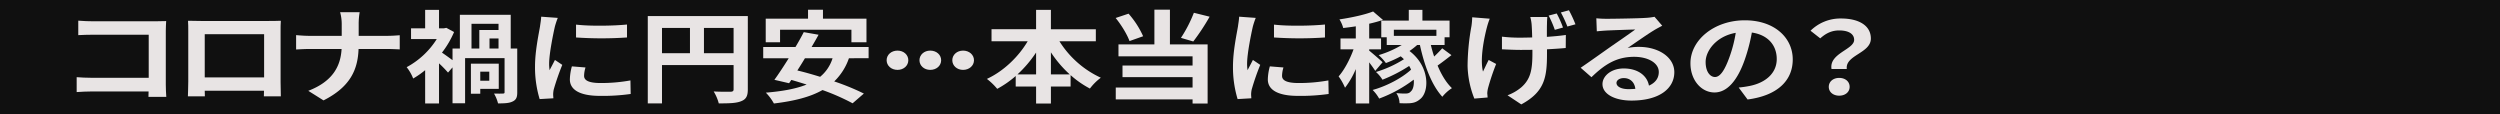 <svg xmlns="http://www.w3.org/2000/svg" xmlns:xlink="http://www.w3.org/1999/xlink" width="1600" height="73" viewBox="0 0 1600 73">
  <defs>
    <clipPath id="clip-business_list_item_before_01">
      <rect width="1600" height="73"/>
    </clipPath>
  </defs>
  <g id="business_list_item_before_01" clip-path="url(#clip-business_list_item_before_01)">
    <rect width="1600" height="73" fill="#101010"/>
    <g id="グループ_125856" data-name="グループ 125856" transform="translate(49.068 8.774)">
      <g id="グループ_125586" data-name="グループ 125586" transform="translate(0 0)">
        <path id="パス_888028" data-name="パス 888028" d="M10.7,12.544H50.354c2.282,0,5.586-.067,6.924-.133-.079,1.532-.236,4.2-.236,6.129V53.047c0,2.33.157,5.861.315,7.86H45.948c.079-1.066.079-2.2.079-3.464H10.151c-3.069,0-7.553.2-10.151.4V48.317c2.754.2,6.294.4,9.835.4H46.106V21.138H10.779c-3.3,0-7.552.132-9.755.267v-9.26c2.911.266,7,.4,9.677.4" transform="translate(0 -7.695)" fill="#e8e4e4"/>
        <path id="パス_888029" data-name="パス 888029" d="M95.8,12.365h43.272c1.967,0,4.957,0,7.789-.133-.158,2-.158,4.464-.158,6.461V51.335c0,2.6.158,8.993.158,9.261H136.007c0-.133.078-1.666.078-3.6H98.162c.079,1.865.079,3.4.079,3.6H87.384c0-.335.235-6.129.235-9.326V18.693c0-1.865,0-4.6-.156-6.461,3.226.067,6.216.133,8.34.133m2.359,36.106h38V20.825h-38Z" transform="translate(-16.197 -7.718)" fill="#e8e4e4"/>
        <path id="パス_888030" data-name="パス 888030" d="M199.239,5.016h12.509a43.736,43.736,0,0,0-.629,7.862v7.261h17.7c3.619,0,6.924-.266,8.576-.4V28.8c-1.652-.067-5.508-.266-8.655-.266h-17.7c-.471,13.39-5.428,24.315-22.423,32.908l-9.755-6.129c15.42-5.929,20.692-15.521,21.321-26.779H180.12c-3.461,0-6.608.2-9.047.333V19.673c2.36.2,5.586.466,8.733.466h20.456V12.811a28.434,28.434,0,0,0-1.023-7.795" transform="translate(-30.63 -5.965)" fill="#e8e4e4"/>
        <path id="パス_888031" data-name="パス 888031" d="M319.382,53.038c0,2.955-.607,4.689-2.958,5.781-2.2,1.092-5.16,1.22-9.332,1.22a24.379,24.379,0,0,0-2.579-6.294c2.353.064,4.855.064,5.615,0,.835,0,1.137-.193,1.137-.835V31.072H286v28.9H277.96V36.981l-2.882,3.34a76.8,76.8,0,0,0-5.766-5.909V60.1h-8.876V38.779a56.046,56.046,0,0,1-7.663,5.332,27.7,27.7,0,0,0-4.172-7.258A51.663,51.663,0,0,0,267.87,18.867H251.407V12h9.028V.175h8.876V12h3.11l1.594-.323,4.931,2.7a59.722,59.722,0,0,1-7.739,13.167c1.822,1.22,4.628,3.276,6.752,4.817v-7.45h4.7V3.323h32.546V24.906h4.173Zm-23.669-2.311v3.147h-5.993V34.6h17.829V50.727ZM290.1,24.906h5.007V13.086H307.4V9.1H290.1Zm5.614,20.617h5.765V39.742h-5.765ZM307.4,18.482H301.63v6.424H307.4Z" transform="translate(-37.411 -2.64)" fill="#e8e4e4"/>
        <path id="パス_888032" data-name="パス 888032" d="M356.573,12.648c-.985,4.3-3.641,17.15-3.641,23.573a26.3,26.3,0,0,0,.3,4.174c1.138-2.184,2.353-4.431,3.414-6.551l4.7,3.147a156.219,156.219,0,0,0-5.462,15.738,16.589,16.589,0,0,0-.378,3.018c0,.707.076,1.735.152,2.635l-8.8.513a70.269,70.269,0,0,1-2.959-21c0-9.634,2.351-20.489,3.186-25.434.228-1.8.683-4.24.76-6.3l10.62.771a53.36,53.36,0,0,0-1.9,5.717m18.739,31.409c0,2.827,2.882,4.561,10.62,4.561a105.362,105.362,0,0,0,19.043-1.669l.152,8.671a126.518,126.518,0,0,1-19.574,1.22c-13.048,0-19.345-3.918-19.345-10.534a33.586,33.586,0,0,1,1.29-8.35l8.724.707a18.722,18.722,0,0,0-.91,5.395m27.463-32.887v8.288a240.852,240.852,0,0,1-32.622,0V11.235c9.331,1.091,24.428.77,32.622-.066" transform="translate(-50.552 -4.255)" fill="#e8e4e4"/>
        <path id="パス_888033" data-name="パス 888033" d="M491.623,52.586c0,4.174-1.062,6.294-4.249,7.515-3.035,1.284-7.587,1.412-14.338,1.412a28.342,28.342,0,0,0-3.262-7.643c4.324.257,9.255.193,10.773.193,1.441-.064,1.972-.449,1.972-1.541V36.978H436.7V61.513h-9.1V5.632h64.03ZM436.7,29.4h17.9V13.211H436.7Zm45.823-16.187H463.553V29.4h18.966Z" transform="translate(-62.09 -4.114)" fill="#e8e4e4"/>
        <path id="パス_888034" data-name="パス 888034" d="M568.154,31.113a37.586,37.586,0,0,1-9.407,14.836,151.632,151.632,0,0,1,18.966,7.773l-7.206,6.23a140.114,140.114,0,0,0-19.27-8.478c-8.042,4.561-18.358,7.065-31.1,8.608a30.935,30.935,0,0,0-5.158-6.937c10.62-.9,19.27-2.441,26.1-5.2-3.337-1.028-6.6-2.056-9.786-2.954l-1.441,2.118-9.407-2.182c2.731-3.727,5.917-8.608,9.179-13.81H513.3V23.919H533.94c1.973-3.277,3.793-6.553,5.311-9.507l9.482,1.669c-1.366,2.505-2.883,5.138-4.475,7.837h36.491v7.193ZM524.078,20.9H514.9V5.8h27.083V.088h9.558V5.8h27.843V20.9h-9.635V12.87h-45.67Zm15.931,10.213c-1.593,2.7-3.262,5.331-4.855,7.836,4.628,1.091,9.559,2.505,14.566,4.046a24.873,24.873,0,0,0,7.965-11.882Z" transform="translate(-73.908 -2.617)" fill="#e8e4e4"/>
        <path id="パス_888035" data-name="パス 888035" d="M604.913,65.125c0-3.469,2.958-6.166,6.98-6.166,3.945,0,6.9,2.7,6.9,6.166s-2.958,6.167-6.9,6.167c-4.022,0-6.98-2.7-6.98-6.167m21.016,0c0-3.469,2.96-6.166,6.9-6.166,4.021,0,6.98,2.7,6.98,6.166s-2.959,6.167-6.98,6.167c-3.944,0-6.9-2.7-6.9-6.167m21.018,0c0-3.469,2.959-6.166,6.9-6.166s6.981,2.7,6.981,6.166-3.036,6.167-6.981,6.167-6.9-2.7-6.9-6.167" transform="translate(-86.539 -35.345)" fill="#e8e4e4"/>
        <path id="パス_888036" data-name="パス 888036" d="M744.621,20.282A61.632,61.632,0,0,0,771.1,43.6a34.711,34.711,0,0,0-6.981,6.937,61.1,61.1,0,0,1-12.365-8.607v7.322H739.159V60.106h-9.482V49.249H716.628V42.506a63.517,63.517,0,0,1-11.834,8.222,40.526,40.526,0,0,0-6.6-6.36c10.7-4.945,20.256-14.195,26.1-24.086H701.152V12.573h28.525V.176h9.482v12.4h28.753v7.709Zm-14.945,21.2v-14a76.7,76.7,0,0,1-11.911,14Zm21.545,0a73.417,73.417,0,0,1-12.063-14.131V41.478Z" transform="translate(-115.646 -2.639)" fill="#e8e4e4"/>
        <path id="パス_888037" data-name="パス 888037" d="M802.637,20.1c-1.441-4.046-5.16-10.276-8.876-14.772l8.27-2.762a56.844,56.844,0,0,1,9.331,14.452Zm25.87,2.12h24.125V60.058H843V57.423h-49.16V49.844H843v-6.68H798.16V35.777H843V29.869H795.581V22.224h22.988V0h9.939ZM853.922,4.5a140.288,140.288,0,0,1-10.47,15.866l-7.889-2.312a85.434,85.434,0,0,0,8.269-16.058Z" transform="translate(-128.823 -2.592)" fill="#e8e4e4"/>
        <path id="パス_888038" data-name="パス 888038" d="M893.549,12.648c-.985,4.3-3.641,17.15-3.641,23.573a26.206,26.206,0,0,0,.3,4.174c1.137-2.184,2.352-4.431,3.414-6.551l4.7,3.147a156.458,156.458,0,0,0-5.462,15.738,16.589,16.589,0,0,0-.378,3.018c0,.707.076,1.735.152,2.635l-8.8.513a70.27,70.27,0,0,1-2.959-21c0-9.634,2.352-20.489,3.186-25.434.228-1.8.683-4.24.759-6.3l10.621.771a53.333,53.333,0,0,0-1.9,5.717m18.739,31.409c0,2.827,2.883,4.561,10.621,4.561a105.355,105.355,0,0,0,19.042-1.669l.152,8.671a126.509,126.509,0,0,1-19.574,1.22c-13.048,0-19.345-3.918-19.345-10.534a33.584,33.584,0,0,1,1.29-8.35l8.725.707a18.7,18.7,0,0,0-.91,5.395m27.463-32.887v8.288a240.851,240.851,0,0,1-32.622,0V11.235c9.331,1.091,24.428.77,32.622-.066" transform="translate(-140.835 -4.255)" fill="#e8e4e4"/>
        <path id="パス_888039" data-name="パス 888039" d="M982.731,39.229c-.834-1.348-2.351-3.469-3.868-5.46V60.1H970.29V38.073a53.03,53.03,0,0,1-6.9,11.947,35.444,35.444,0,0,0-4.1-7.258c3.718-4.175,7.359-11.177,9.559-17.343H960.5V18.482h9.787V10.709c-2.731.45-5.462.772-8.041,1.092a20.088,20.088,0,0,0-2.429-5.523c7.814-1.156,16.387-3.02,21.545-5.075l6.3,5.4a84.852,84.852,0,0,1-8.8,2.441v9.442h7.587v6.936h-7.587v.836c2.124,1.734,7.358,6.23,8.573,7.45Zm48.781-10.085c-2.959,2.312-6.144,4.753-8.875,6.68,2.427,5.845,5.537,10.983,9.179,14.452a26,26,0,0,0-6.145,5.525c-6.9-7.516-11.532-20.1-14.339-33.144h-1.744a54.126,54.126,0,0,1-4.931,3.854c13.277,10.083,12.745,26.4,6.675,30.895-2.275,1.927-4.551,2.569-7.965,2.569-1.517.064-3.338,0-5.082-.064a12.407,12.407,0,0,0-2.048-6.486,46.167,46.167,0,0,0,5.537.32c1.593,0,2.807-.193,3.793-1.412,1.366-1.156,2.124-3.982,1.821-7.516a85.552,85.552,0,0,1-22.152,12.14,25.116,25.116,0,0,0-4.173-5.524c8.8-2.377,18.814-7.643,24.58-12.974a14.414,14.414,0,0,0-1.215-2.377,94.566,94.566,0,0,1-17.068,8.8,22.245,22.245,0,0,0-4.173-4.947,72.952,72.952,0,0,0,17.9-8.158,25.938,25.938,0,0,0-2.048-1.861,77.355,77.355,0,0,1-9.483,4.3,32.84,32.84,0,0,0-4.628-5.074,65.21,65.21,0,0,0,14.794-6.487h-9.634V17.711H986.6V7.048h17.6V.175h8.725V7.048H1030.3V17.711h-3.186v4.947h-8.8c.606,2.505,1.289,4.946,2.124,7.386,1.9-1.8,3.793-3.725,5.158-5.267Zm-36.87-12.332h27.236V12.893H994.642Z" transform="translate(-151.646 -2.64)" fill="#e8e4e4"/>
        <path id="パス_888040" data-name="パス 888040" d="M1067.474,11.192c-1.9,7.13-4.628,20.617-2.58,28.582.986-1.991,2.428-5.138,3.642-7.45l4.78,2.569a146.514,146.514,0,0,0-5.235,15.608,18.716,18.716,0,0,0-.455,3.147c.076.707.152,1.8.228,2.7l-8.5.707a60.4,60.4,0,0,1-4.324-20.812,145.89,145.89,0,0,1,2.5-25.693,47.228,47.228,0,0,0,.455-5.523l11.228.9a49.535,49.535,0,0,0-1.745,5.268m38.387-1.928c-.076,1.349-.076,4.689-.076,8.286,4.551-.32,8.8-.706,12.138-1.22l-.076,8.35c-3.262.322-7.435.579-11.986.835v2.634c0,15.158-1.366,24.472-16.463,32.63l-8.8-5.845a29.542,29.542,0,0,0,8.876-5.138c5.766-5.139,7.056-10.856,7.056-21.711V25.837c-2.579.063-5.235.063-7.738.063-3.338,0-7.965-.192-11.759-.385V17.422a94.781,94.781,0,0,0,11.532.643c2.5,0,5.159-.064,7.814-.128-.076-3.533-.227-6.937-.38-8.672a27.539,27.539,0,0,0-.834-4.432h10.925a42.459,42.459,0,0,0-.228,4.432m10.241,2.312-5.235,1.477a70.289,70.289,0,0,0-3.945-9.12l5.16-1.35a64.643,64.643,0,0,1,4.02,8.993m7.966-2.055-5.158,1.414a77.18,77.18,0,0,0-4.173-8.993L1119.9.53a76.548,76.548,0,0,1,4.172,8.991" transform="translate(-164.847 -2.736)" fill="#e8e4e4"/>
        <path id="パス_888041" data-name="パス 888041" d="M1155.9,7.532c4.021,0,20.256-.256,24.58-.577a38.741,38.741,0,0,0,5.766-.707l4.932,5.717c-1.745.964-3.566,1.863-5.311,2.955-4.1,2.44-12.062,8.093-16.841,11.3a34.814,34.814,0,0,1,7.206-.706c12.9,0,22.684,6.807,22.684,16.185,0,10.149-9.1,18.178-27.464,18.178-10.544,0-18.51-4.112-18.51-10.534,0-5.2,5.537-10.021,13.578-10.021,9.408,0,15.1,4.883,16.161,10.985,4.172-1.864,6.3-4.818,6.3-8.736,0-5.781-6.828-9.7-15.779-9.7-11.608,0-19.194,5.2-27.311,13.039l-6.9-6.037c5.386-3.661,14.566-10.213,19.042-13.36,4.249-2.955,12.139-8.35,15.856-11.112-3.87.064-14.339.45-18.36.642-2.047.128-4.476.321-6.22.513l-.3-8.35a62.086,62.086,0,0,0,6.9.32m13.656,45.028c1.593,0,3.035-.064,4.4-.193-.456-4.175-3.263-6.873-7.36-6.873-2.882,0-4.7,1.477-4.7,3.082,0,2.377,3.11,3.983,7.662,3.983" transform="translate(-176.423 -4.28)" fill="#e8e4e4"/>
        <path id="パス_888042" data-name="パス 888042" d="M1257.04,60.007l-5.689-7.643a68.077,68.077,0,0,0,7.055-1.028c9.711-1.928,17.3-7.836,17.3-17.215,0-8.863-5.691-15.48-15.932-16.956a113.1,113.1,0,0,1-4.552,17.407c-4.551,12.975-11.077,20.939-19.346,20.939-8.42,0-15.4-7.836-15.4-18.69,0-14.838,15.172-27.492,34.822-27.492,18.814,0,30.648,11.049,30.648,25.052,0,13.552-9.787,23.122-28.9,25.627m-20.862-14.388c3.186,0,6.144-4.046,9.255-12.718a83.835,83.835,0,0,0,4.022-15.544c-12.518,2.184-19.27,11.562-19.27,18.628,0,6.487,3.034,9.634,5.993,9.634" transform="translate(-187.659 -5.112)" fill="#e8e4e4"/>
        <path id="パス_888043" data-name="パス 888043" d="M1337.536,21.426c0-3.853-3.641-6.037-9.559-6.037-4.7,0-8.42,1.734-12.138,5.074l-6.221-4.881a27.216,27.216,0,0,1,19.573-7.837c11,0,19.043,4.3,19.043,12.847,0,9.442-16.538,10.534-15.4,19.463h-9.787c-1.592-10.085,14.49-12.4,14.49-18.628M1321.3,51.486c0-3.4,2.883-5.715,6.675-5.715,3.869,0,6.676,2.312,6.676,5.715,0,3.34-2.807,5.653-6.676,5.653s-6.675-2.312-6.675-5.653" transform="translate(-199.949 -4.685)" fill="#e8e4e4"/>
      </g>
    </g>
  </g>
</svg>
